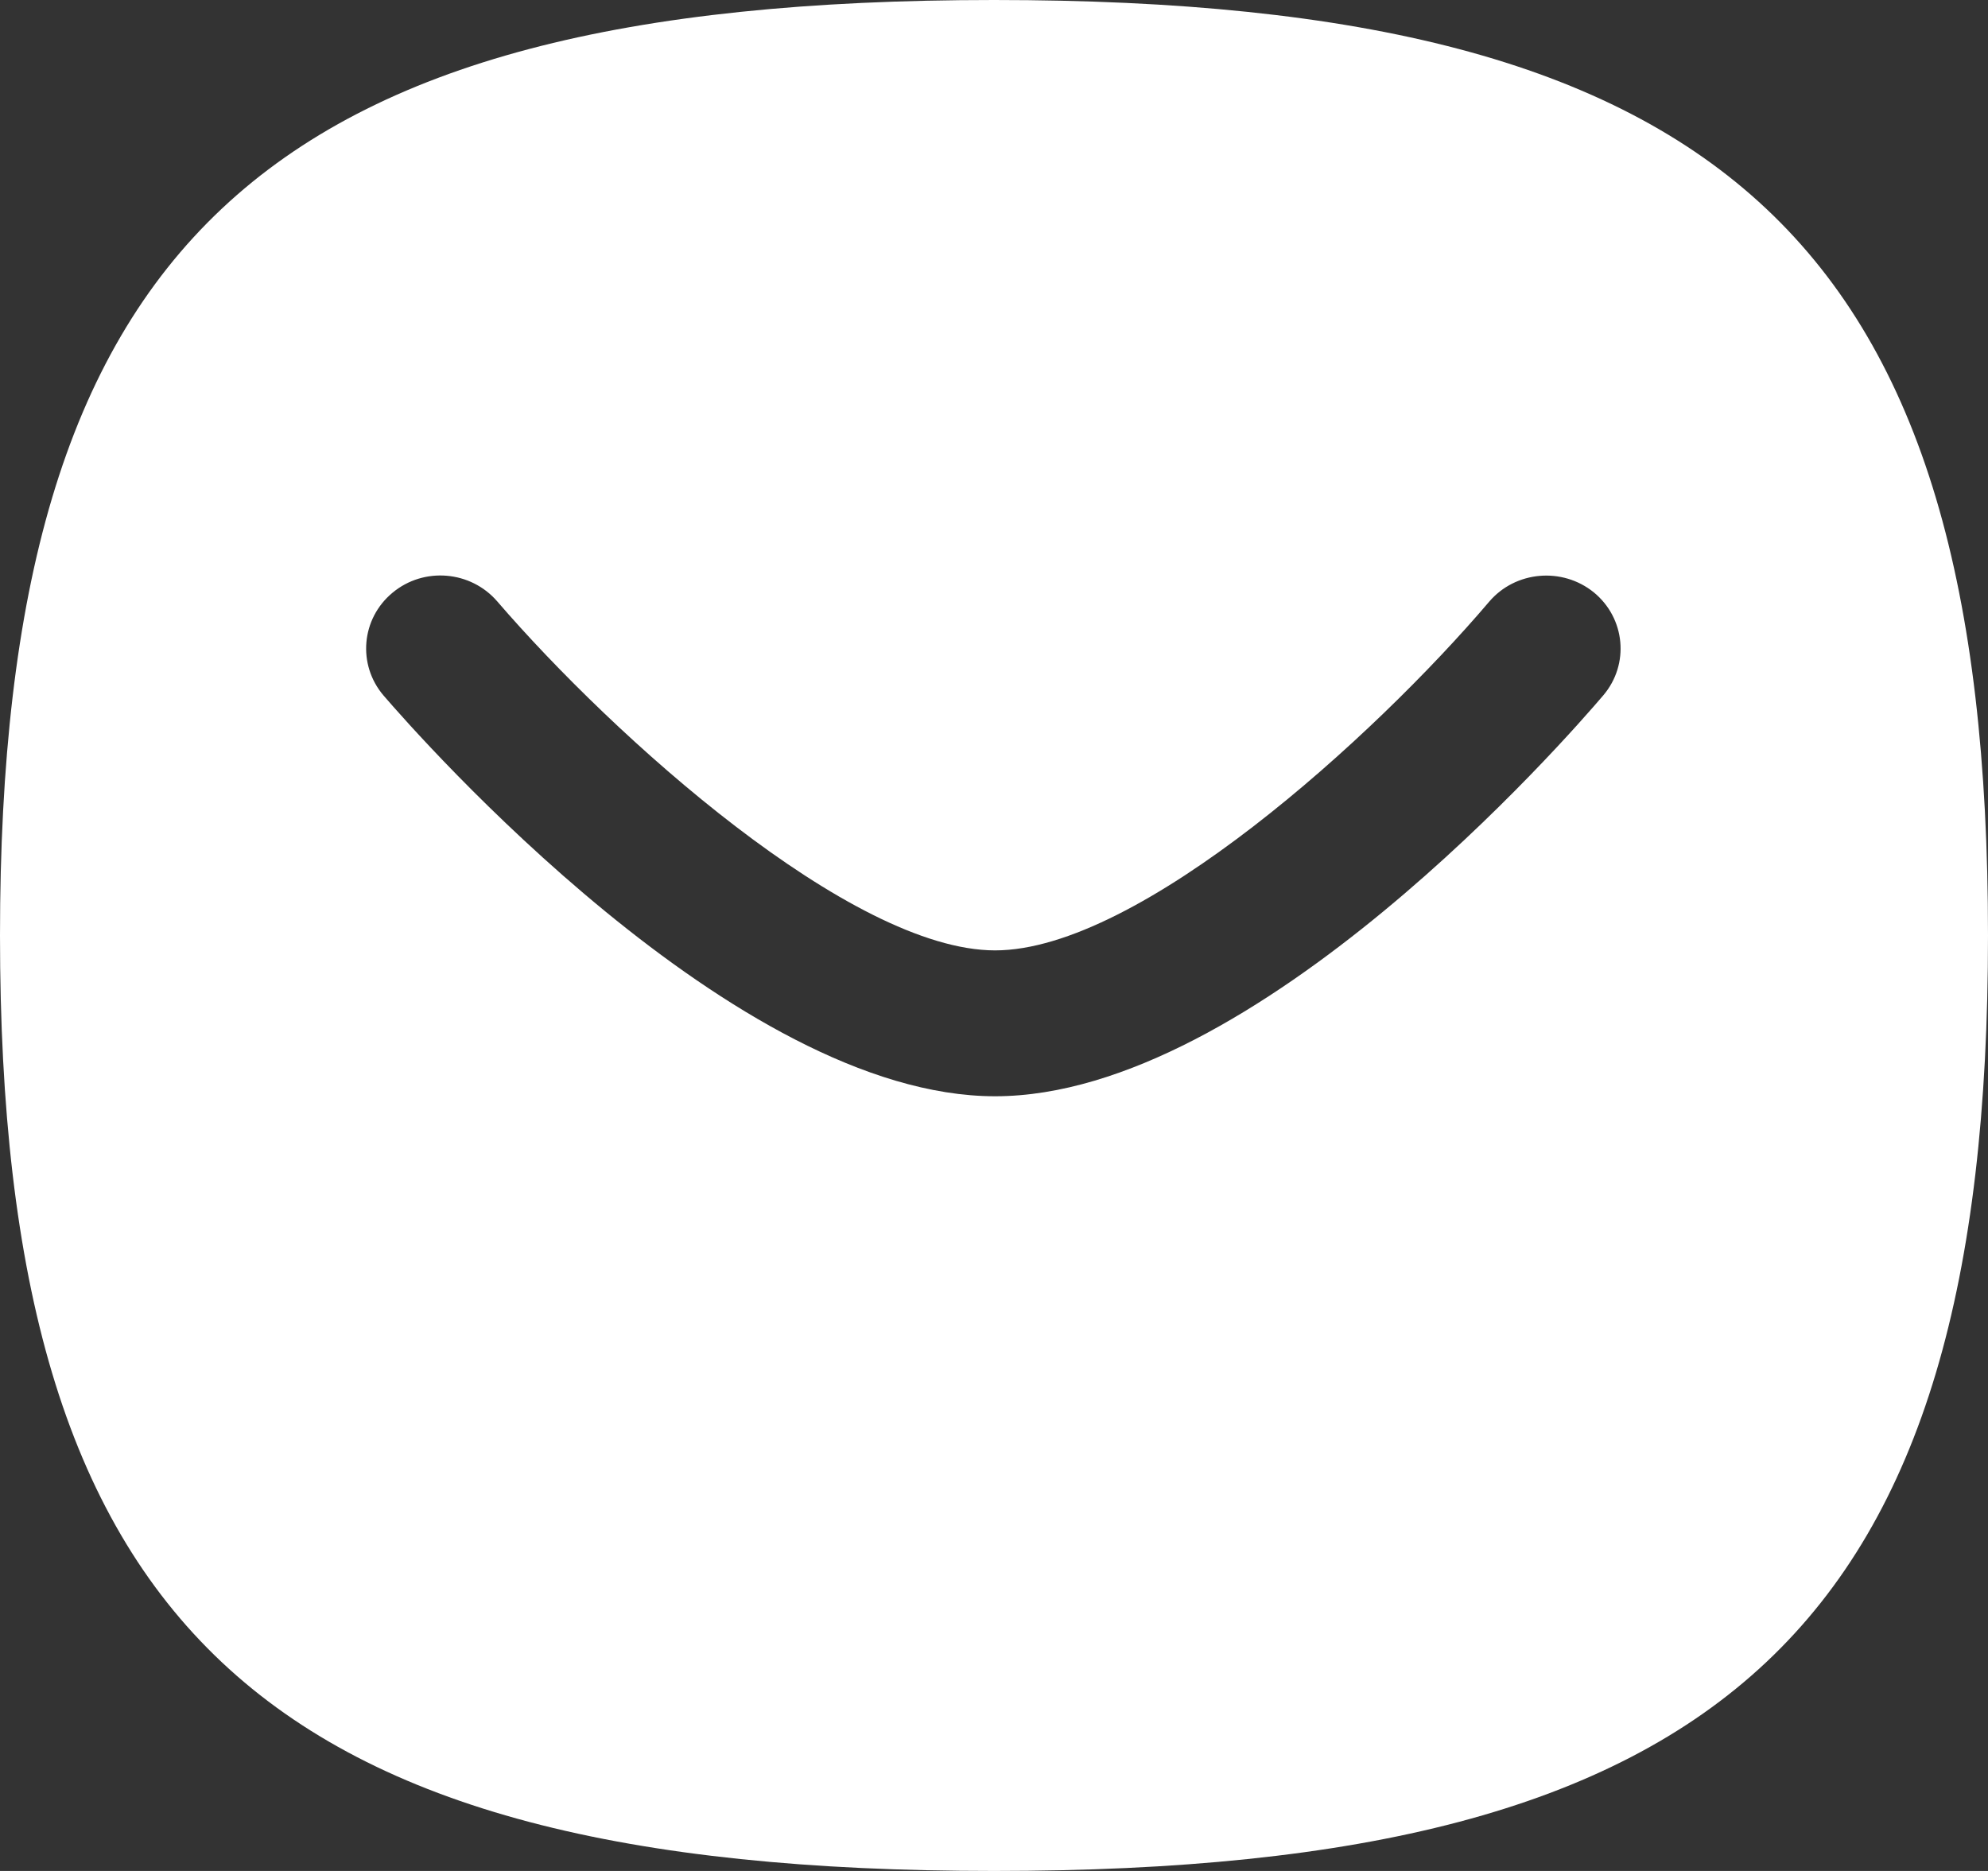<svg width="34" height="32" viewBox="0 0 34 32" fill="none" xmlns="http://www.w3.org/2000/svg">
<rect x="0" y="0" width="34" height="32" fill="#333333" stroke="none"/>
<path id="Vector" fill-rule="evenodd" clip-rule="evenodd" d="M27.422 11.891C26.825 12.593 21.467 18.75 17.019 18.75C12.575 18.75 7.164 12.598 6.56 11.896C6.109 11.368 6.177 10.581 6.714 10.137C7.25 9.691 8.052 9.761 8.505 10.287C10.491 12.594 14.556 16.255 17.019 16.255C19.48 16.255 23.507 12.598 25.468 10.292C25.917 9.764 26.719 9.694 27.259 10.132C27.798 10.575 27.871 11.361 27.422 11.891ZM17 0C4.448 0 0 4.186 0 16C0 27.812 4.448 32 17 32C29.552 32 34 27.812 34 16C34 4.186 29.552 0 17 0Z" fill="white"/>
</svg>
